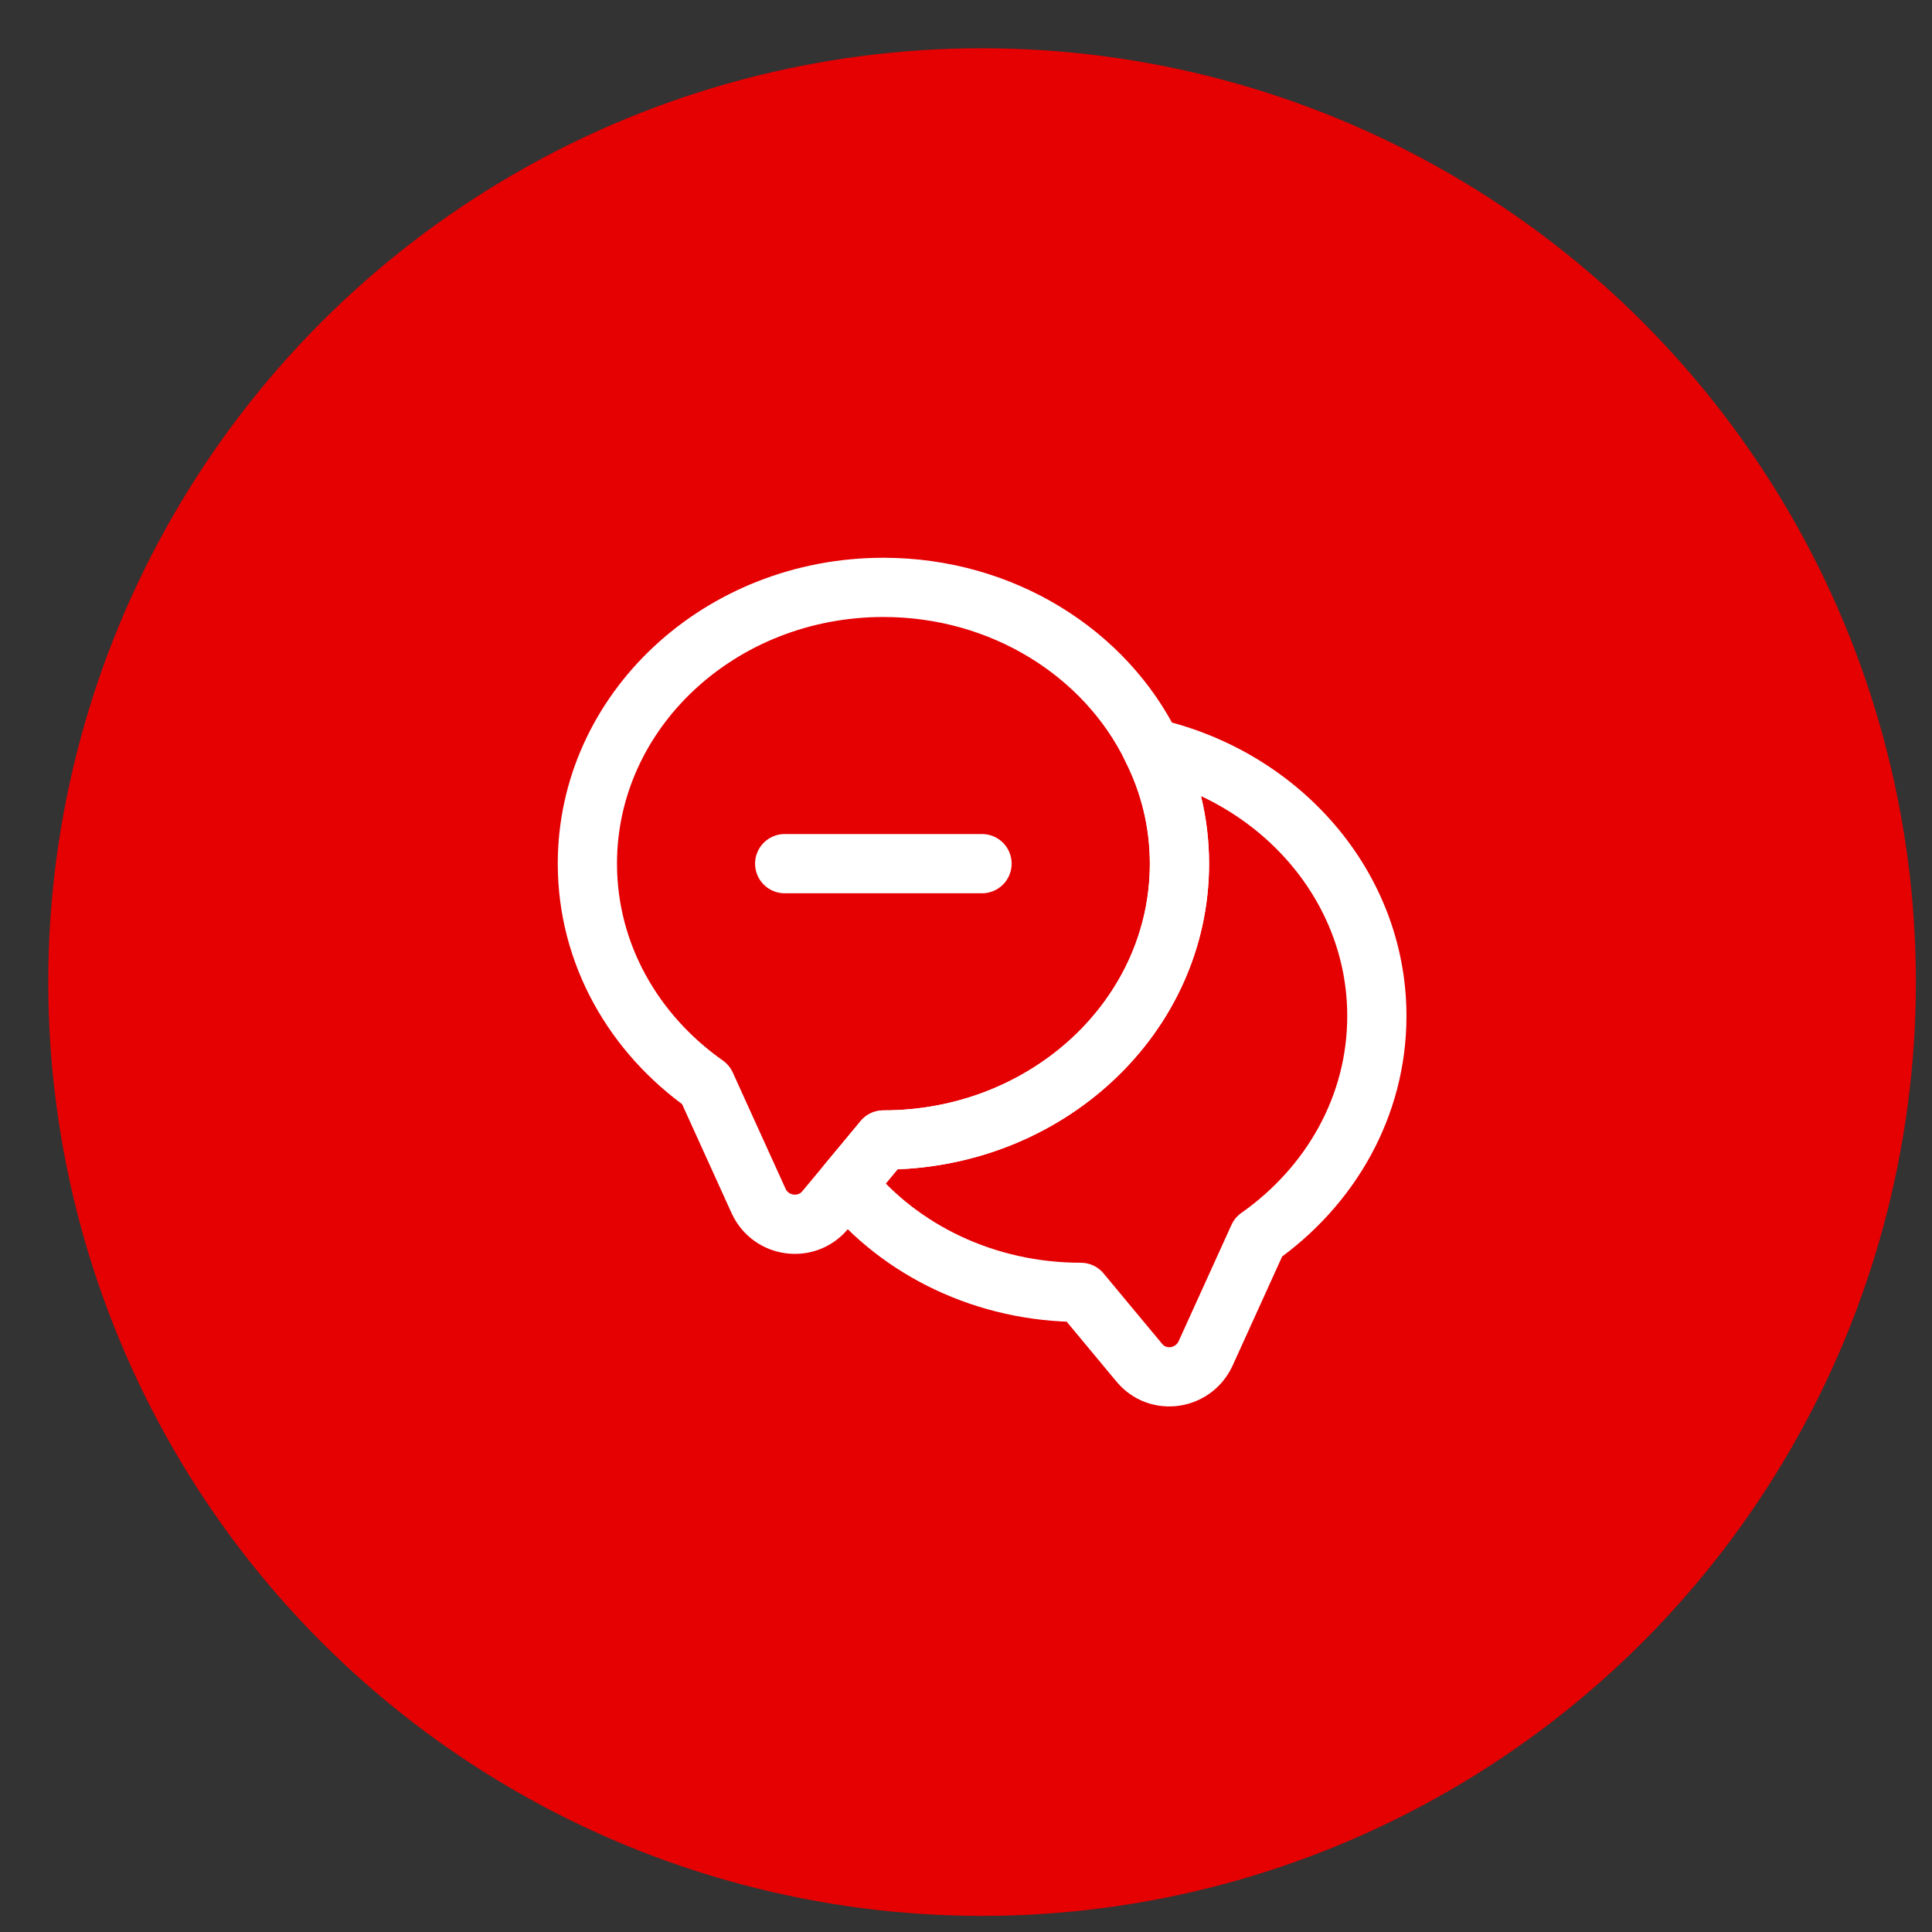 <svg width="38" height="38" viewBox="0 0 38 38" fill="none" xmlns="http://www.w3.org/2000/svg">
<rect x="0" y="0" width="38" height="38" fill="#333333" stroke="none"/>
<circle cx="19.316" cy="19.316" r="18.367" fill="#E50002"/>
<path d="M23.198 16.987C23.198 19.992 20.59 22.422 17.375 22.422L16.654 23.291L16.227 23.804C15.862 24.239 15.163 24.145 14.922 23.625L13.882 21.335C12.469 20.341 11.553 18.765 11.553 16.987C11.553 13.983 14.161 11.553 17.375 11.553C19.72 11.553 21.746 12.849 22.655 14.713C23.004 15.403 23.198 16.172 23.198 16.987Z" stroke="white" stroke-width="1.165" stroke-linecap="round" stroke-linejoin="round"/>
<path d="M27.081 19.984C27.081 21.762 26.165 23.338 24.752 24.332L23.712 26.622C23.471 27.142 22.772 27.244 22.407 26.801L21.258 25.419C19.379 25.419 17.702 24.588 16.654 23.292L17.376 22.422C20.59 22.422 23.199 19.992 23.199 16.988C23.199 16.172 23.005 15.404 22.656 14.713C25.194 15.295 27.081 17.438 27.081 19.984Z" stroke="white" stroke-width="1.165" stroke-linecap="round" stroke-linejoin="round"/>
<path d="M15.434 16.987H19.315" stroke="white" stroke-width="1.165" stroke-linecap="round" stroke-linejoin="round"/>
</svg>
